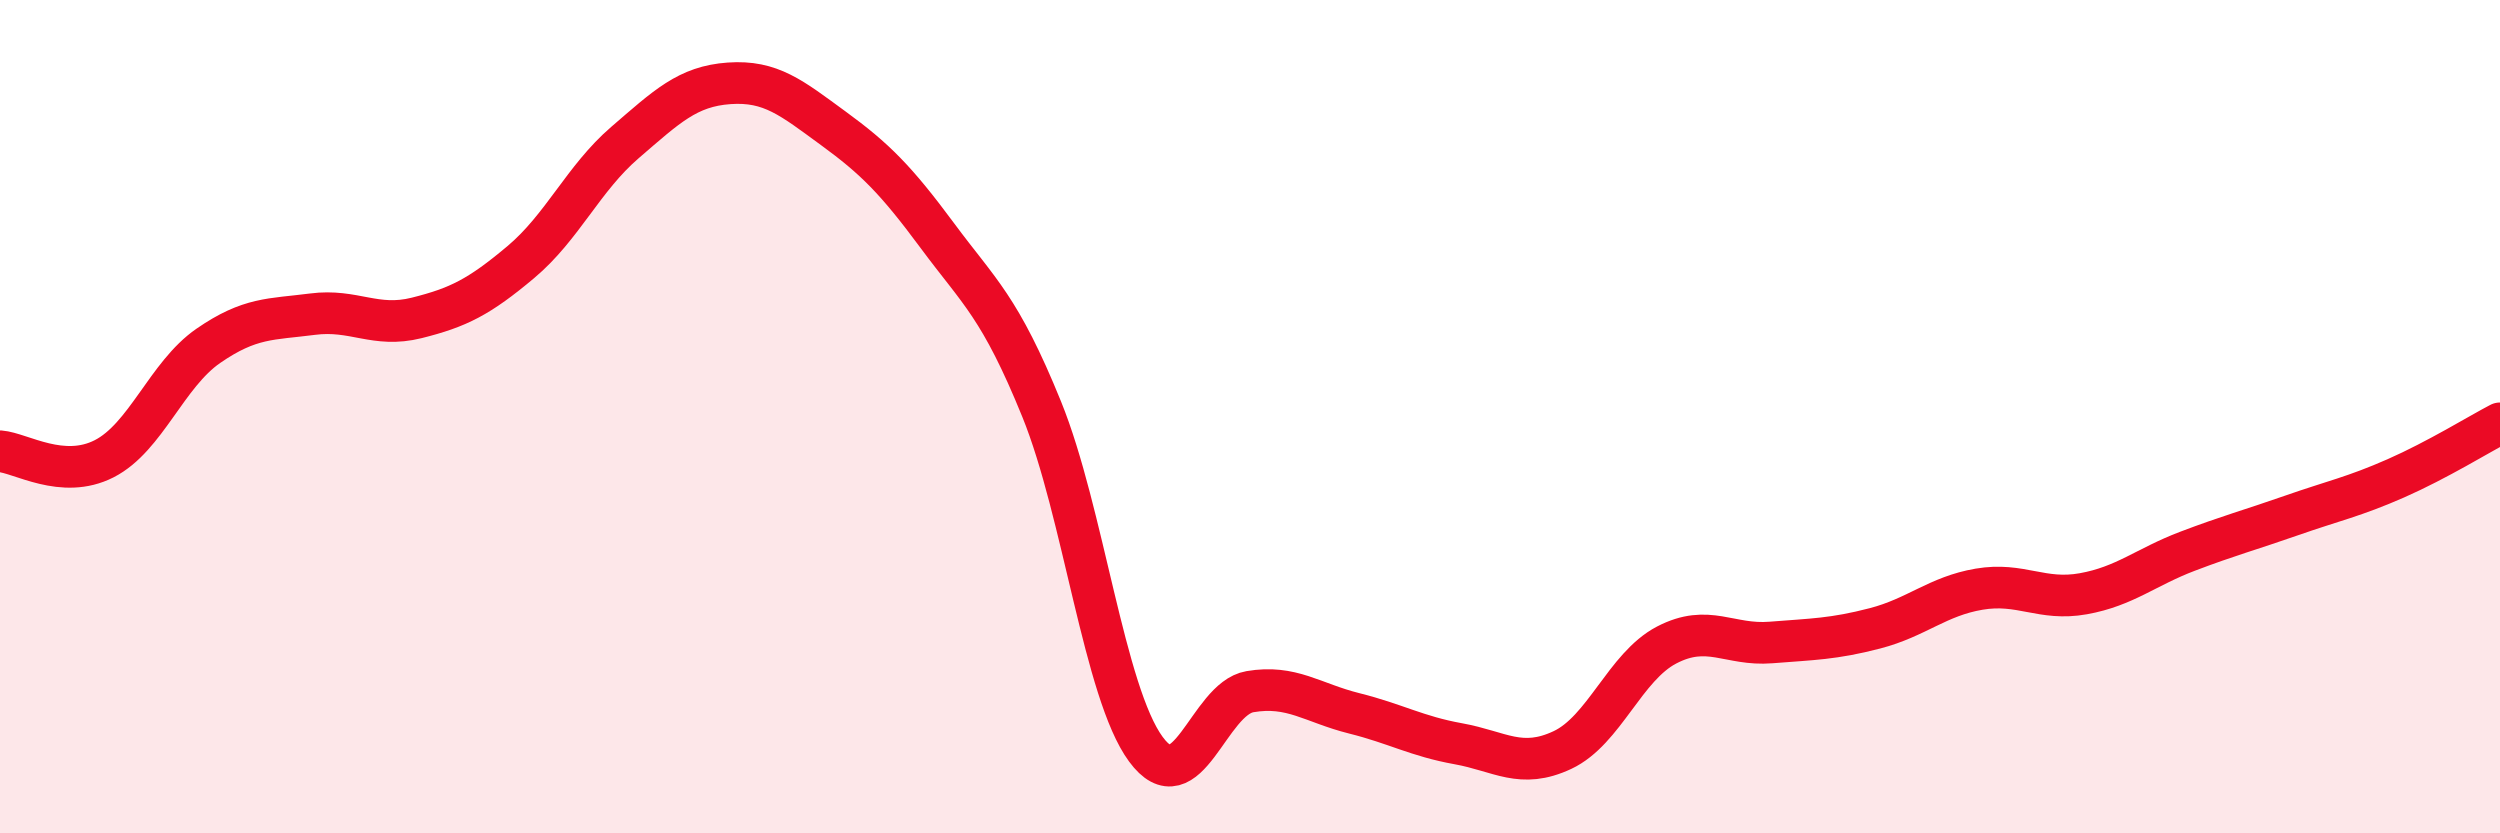 
    <svg width="60" height="20" viewBox="0 0 60 20" xmlns="http://www.w3.org/2000/svg">
      <path
        d="M 0,10.83 C 0.5,10.87 1.5,11.52 2.5,11.01 C 3.5,10.5 4,8.99 5,8.3 C 6,7.61 6.5,7.67 7.5,7.54 C 8.5,7.41 9,7.88 10,7.63 C 11,7.38 11.5,7.13 12.5,6.29 C 13.5,5.45 14,4.28 15,3.42 C 16,2.56 16.5,2.07 17.5,2 C 18.5,1.93 19,2.35 20,3.08 C 21,3.81 21.5,4.31 22.5,5.66 C 23.5,7.01 24,7.36 25,9.82 C 26,12.28 26.5,16.62 27.5,17.98 C 28.5,19.34 29,16.77 30,16.6 C 31,16.43 31.5,16.87 32.5,17.12 C 33.5,17.37 34,17.67 35,17.85 C 36,18.03 36.5,18.47 37.5,18 C 38.5,17.53 39,16 40,15.48 C 41,14.96 41.5,15.5 42.5,15.42 C 43.5,15.34 44,15.34 45,15.08 C 46,14.82 46.5,14.31 47.5,14.14 C 48.5,13.97 49,14.43 50,14.25 C 51,14.07 51.5,13.61 52.5,13.23 C 53.5,12.85 54,12.72 55,12.37 C 56,12.02 56.5,11.92 57.5,11.48 C 58.5,11.04 59.5,10.42 60,10.16L60 20L0 20Z"
        fill="#EB0A25"
        opacity="0.1"
        stroke-linecap="round"
        stroke-linejoin="round"
      />
      <path
        d="M 0,10.83 C 0.5,10.87 1.5,11.52 2.5,11.01 C 3.5,10.5 4,8.99 5,8.3 C 6,7.61 6.5,7.67 7.5,7.54 C 8.5,7.41 9,7.88 10,7.63 C 11,7.38 11.5,7.13 12.5,6.29 C 13.5,5.45 14,4.28 15,3.42 C 16,2.56 16.5,2.07 17.5,2 C 18.5,1.93 19,2.35 20,3.08 C 21,3.81 21.5,4.31 22.5,5.66 C 23.5,7.01 24,7.36 25,9.82 C 26,12.28 26.5,16.62 27.5,17.98 C 28.5,19.34 29,16.77 30,16.6 C 31,16.43 31.5,16.87 32.5,17.12 C 33.5,17.37 34,17.67 35,17.85 C 36,18.03 36.5,18.47 37.5,18 C 38.5,17.53 39,16 40,15.48 C 41,14.96 41.5,15.5 42.5,15.42 C 43.5,15.34 44,15.34 45,15.08 C 46,14.82 46.5,14.31 47.5,14.14 C 48.5,13.97 49,14.43 50,14.25 C 51,14.07 51.5,13.61 52.5,13.23 C 53.5,12.85 54,12.72 55,12.37 C 56,12.02 56.5,11.92 57.5,11.48 C 58.5,11.04 59.5,10.42 60,10.16"
        stroke="#EB0A25"
        stroke-width="1"
        fill="none"
        stroke-linecap="round"
        stroke-linejoin="round"
      />
    </svg>
  